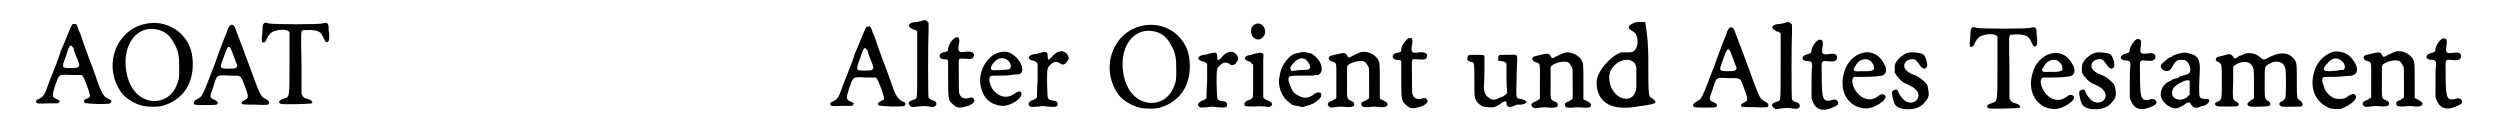 <?xml version='1.0' encoding='utf-8'?>
<svg xmlns="http://www.w3.org/2000/svg" xmlns:xlink="http://www.w3.org/1999/xlink" width="387px" height="20px" viewBox="0 0 3870 205" version="1.1">
<defs>
<path id="gl13069" d="M 66 10 C 65 12 63 16 61 21 C 57 30 54 39 48 52 C 45 63 41 72 30 100 C 22 123 21 124 13 128 C 9 130 9 130 9 132 C 9 135 10 136 28 135 C 33 135 39 135 43 135 C 44 135 45 134 45 133 C 48 132 46 130 41 128 C 34 125 34 123 39 107 C 46 88 44 89 65 90 C 70 90 76 90 81 90 C 82 90 82 91 83 92 C 85 94 93 115 94 121 C 95 124 94 126 90 127 C 86 129 84 131 85 132 C 85 135 87 135 106 136 C 125 136 127 136 128 133 C 129 130 128 130 124 128 C 115 124 112 118 101 85 C 99 79 96 73 84 39 C 81 30 78 21 76 18 C 75 13 73 10 72 9 C 69 9 67 9 66 10 M 66 45 C 67 45 69 48 69 51 C 70 54 72 59 74 64 C 78 74 78 75 76 77 C 75 78 75 79 64 79 C 49 79 49 79 57 58 C 61 43 64 41 66 45 z" fill="black"/><!-- width=144 height=169 -->
<path id="gl13831" d="M 69 14 C 18 21 -5 82 27 125 C 33 133 49 143 61 145 C 69 147 88 147 94 144 C 101 142 107 139 111 136 C 132 123 142 98 139 69 C 136 34 104 9 69 14 M 84 24 C 96 27 104 34 110 46 C 117 58 118 66 118 85 C 118 100 118 103 114 112 C 105 136 78 145 56 130 C 45 122 37 109 34 90 C 27 48 51 16 84 24 z" fill="black"/><!-- width=153 height=160 -->
<path id="gl13068" d="M 66 11 C 65 12 64 15 63 16 C 63 18 60 25 57 32 C 52 46 49 52 42 73 C 37 84 36 89 27 111 C 22 122 21 124 15 127 C 9 130 7 134 11 136 C 14 137 42 137 45 136 C 49 134 47 130 41 128 C 34 125 34 124 40 108 C 46 88 45 89 66 90 C 84 90 83 89 88 101 C 96 122 96 124 93 127 C 91 127 90 129 90 129 C 88 129 85 132 85 133 C 85 136 86 136 106 136 C 124 137 125 136 127 136 C 130 133 129 130 123 127 C 115 123 115 123 96 71 C 92 60 76 18 75 15 C 73 9 69 8 66 11 M 67 46 C 69 48 76 70 78 73 C 78 78 76 79 64 79 C 54 79 52 78 52 75 C 52 72 61 48 63 45 C 64 44 66 44 67 46 z" fill="black"/><!-- width=144 height=171 -->
<path id="gl13832" d="M 19 36 C 16 38 15 39 15 51 C 13 66 14 69 18 67 C 20 66 21 65 22 61 C 27 52 30 50 39 48 C 49 46 56 48 58 51 C 58 52 58 70 58 101 C 58 159 58 153 48 157 C 41 159 39 163 45 165 C 49 166 91 165 93 164 C 96 162 93 159 87 157 C 81 156 80 154 78 151 C 78 151 78 150 77 149 C 77 133 77 117 77 101 C 76 49 76 50 79 48 C 82 48 91 47 96 48 C 105 49 108 52 111 58 C 115 67 116 68 119 66 C 121 65 121 63 121 54 C 120 49 120 45 120 43 C 120 37 117 35 111 37 C 106 39 31 39 24 37 C 22 36 20 36 20 36 C 20 36 19 36 19 36 z" fill="black"/><!-- width=135 height=179 -->
<path id="gl13069" d="M 66 10 C 65 12 63 16 61 21 C 57 30 54 39 48 52 C 45 63 41 72 30 100 C 22 123 21 124 13 128 C 9 130 9 130 9 132 C 9 135 10 136 28 135 C 33 135 39 135 43 135 C 44 135 45 134 45 133 C 48 132 46 130 41 128 C 34 125 34 123 39 107 C 46 88 44 89 65 90 C 70 90 76 90 81 90 C 82 90 82 91 83 92 C 85 94 93 115 94 121 C 95 124 94 126 90 127 C 86 129 84 131 85 132 C 85 135 87 135 106 136 C 125 136 127 136 128 133 C 129 130 128 130 124 128 C 115 124 112 118 101 85 C 99 79 96 73 84 39 C 81 30 78 21 76 18 C 75 13 73 10 72 9 C 69 9 67 9 66 10 M 66 45 C 67 45 69 48 69 51 C 70 54 72 59 74 64 C 78 74 78 75 76 77 C 75 78 75 79 64 79 C 49 79 49 79 57 58 C 61 43 64 41 66 45 z" fill="black"/><!-- width=144 height=169 -->
<path id="gl13325" d="M 33 8 C 31 9 27 9 24 10 C 18 10 16 11 13 13 C 10 16 13 19 19 22 C 22 22 24 24 25 25 C 25 25 25 43 25 77 C 25 136 25 131 20 133 C 10 136 9 139 15 144 C 16 144 16 145 17 145 C 21 145 24 144 27 144 C 36 143 37 143 43 144 C 51 145 51 145 54 143 C 57 140 55 135 49 134 C 46 133 45 132 43 130 C 42 128 42 42 43 23 C 43 19 43 15 43 11 C 43 11 42 10 42 10 C 40 8 37 6 37 7 C 36 7 34 7 33 8 z" fill="black"/><!-- width=67 height=158 -->
<path id="gl13313" d="M 39 9 C 34 12 28 21 28 27 C 28 30 27 31 21 32 C 12 33 12 43 22 43 C 25 43 26 43 27 44 C 28 45 28 45 28 45 C 28 54 28 63 28 71 C 28 105 28 108 35 114 C 42 121 46 121 60 117 C 69 113 72 109 68 105 C 66 103 65 103 59 105 C 53 106 48 104 46 98 C 45 97 45 86 45 70 C 45 39 43 42 52 42 C 65 43 67 43 69 38 C 70 33 66 30 56 31 C 45 33 43 31 45 20 C 47 10 45 6 39 9 z" fill="black"/><!-- width=80 height=131 -->
<path id="gl770" d="M 49 11 C 29 15 13 43 19 66 C 23 84 34 94 52 96 C 66 97 87 83 83 75 C 82 72 77 73 73 76 C 62 85 48 83 38 70 C 34 65 31 54 33 51 C 34 48 35 48 47 48 C 54 48 61 48 67 47 C 72 46 76 46 78 46 C 90 45 85 25 70 15 C 64 10 57 9 49 11 M 57 21 C 66 24 70 36 63 38 C 58 39 37 40 36 39 C 32 35 40 24 48 21 C 52 20 53 20 57 21 z" fill="black"/><!-- width=96 height=107 -->
<path id="gl13317" d="M 71 22 C 67 23 64 25 60 30 C 54 36 53 36 53 30 C 53 22 51 21 41 24 C 38 25 34 26 31 26 C 22 28 20 33 28 36 C 30 36 31 37 33 37 C 33 37 34 39 36 39 C 36 40 36 40 37 41 C 37 49 37 58 37 67 C 36 81 36 94 36 94 C 35 96 33 98 28 99 C 23 102 21 105 24 108 C 26 110 26 110 39 109 C 44 108 47 108 51 109 C 64 110 66 110 68 108 C 70 105 68 100 64 100 C 63 100 60 99 58 99 C 52 97 53 97 52 72 C 52 48 52 48 57 43 C 62 38 66 37 72 40 C 76 44 81 43 84 37 C 87 34 87 31 85 28 C 82 22 76 20 71 22 z" fill="black"/><!-- width=100 height=122 -->
<path id="gl13831" d="M 69 14 C 18 21 -5 82 27 125 C 33 133 49 143 61 145 C 69 147 88 147 94 144 C 101 142 107 139 111 136 C 132 123 142 98 139 69 C 136 34 104 9 69 14 M 84 24 C 96 27 104 34 110 46 C 117 58 118 66 118 85 C 118 100 118 103 114 112 C 105 136 78 145 56 130 C 45 122 37 109 34 90 C 27 48 51 16 84 24 z" fill="black"/><!-- width=153 height=160 -->
<path id="gl13317" d="M 71 22 C 67 23 64 25 60 30 C 54 36 53 36 53 30 C 53 22 51 21 41 24 C 38 25 34 26 31 26 C 22 28 20 33 28 36 C 30 36 31 37 33 37 C 33 37 34 39 36 39 C 36 40 36 40 37 41 C 37 49 37 58 37 67 C 36 81 36 94 36 94 C 35 96 33 98 28 99 C 23 102 21 105 24 108 C 26 110 26 110 39 109 C 44 108 47 108 51 109 C 64 110 66 110 68 108 C 70 105 68 100 64 100 C 63 100 60 99 58 99 C 52 97 53 97 52 72 C 52 48 52 48 57 43 C 62 38 66 37 72 40 C 76 44 81 43 84 37 C 87 34 87 31 85 28 C 82 22 76 20 71 22 z" fill="black"/><!-- width=100 height=122 -->
<path id="gl13318" d="M 31 8 C 28 9 24 13 24 16 C 21 30 36 39 44 27 C 50 18 42 4 31 8 M 31 55 C 30 55 26 56 24 57 C 13 58 10 64 19 67 C 21 67 24 69 24 70 C 25 71 25 72 27 72 C 27 79 27 85 27 93 C 27 125 27 124 25 126 C 24 127 22 129 19 129 C 15 131 13 133 13 135 C 13 139 15 139 30 139 C 36 138 41 139 45 139 C 52 140 52 140 54 139 C 60 136 57 132 49 129 C 47 128 45 127 44 126 C 44 126 43 125 43 124 C 43 115 43 105 43 96 C 43 79 43 64 43 62 C 45 54 41 52 31 55 z" fill="black"/><!-- width=69 height=169 -->
<path id="gl13833" d="M 48 12 C 46 12 44 13 43 13 C 34 15 22 30 19 43 C 19 44 18 47 18 49 C 14 63 21 83 34 91 C 35 92 37 93 37 94 C 38 94 42 96 46 96 C 49 97 52 97 54 98 C 57 97 58 97 61 96 C 65 95 68 94 69 93 C 70 93 72 92 72 92 C 73 91 78 88 81 85 C 85 81 85 76 82 75 C 81 74 75 75 73 77 C 70 80 64 83 60 83 C 54 84 43 78 39 73 C 39 72 37 70 37 69 C 36 67 32 57 32 55 C 32 49 33 48 48 48 C 55 48 66 48 70 48 C 74 47 77 47 80 47 C 81 46 81 45 82 45 C 88 39 84 25 74 17 C 69 13 69 13 64 12 C 58 10 53 10 48 12 M 59 22 C 61 24 63 26 64 28 C 69 36 67 39 56 39 C 53 39 48 39 44 40 C 42 40 40 40 37 41 C 37 40 36 40 36 39 C 34 37 35 33 40 28 C 46 21 53 19 59 22 z" fill="black"/><!-- width=96 height=108 -->
<path id="gl13074" d="M 65 13 C 60 15 56 17 52 19 C 47 22 46 22 44 18 C 41 13 40 13 20 18 C 13 19 13 26 21 28 C 28 30 27 29 27 60 C 27 68 27 77 27 85 C 27 86 26 87 25 87 C 24 88 22 89 20 90 C 13 92 11 97 17 100 C 19 101 19 101 25 100 C 32 99 37 99 44 100 C 52 100 57 99 55 94 C 55 93 54 91 50 90 C 43 86 44 88 44 59 C 44 51 44 43 44 36 C 45 34 45 34 46 33 C 52 28 66 25 72 28 C 74 29 76 33 78 36 C 79 39 79 39 79 62 C 79 70 79 77 79 85 C 79 85 78 86 78 87 C 77 87 75 88 73 90 C 67 91 66 94 67 97 C 68 100 71 100 78 100 C 84 99 91 99 97 100 C 104 100 106 100 108 97 C 109 94 107 92 101 89 C 99 88 96 87 96 86 C 96 85 96 73 96 60 C 96 31 96 30 93 24 C 87 15 74 10 65 13 z" fill="black"/><!-- width=120 height=113 -->
<path id="gl13313" d="M 39 9 C 34 12 28 21 28 27 C 28 30 27 31 21 32 C 12 33 12 43 22 43 C 25 43 26 43 27 44 C 28 45 28 45 28 45 C 28 54 28 63 28 71 C 28 105 28 108 35 114 C 42 121 46 121 60 117 C 69 113 72 109 68 105 C 66 103 65 103 59 105 C 53 106 48 104 46 98 C 45 97 45 86 45 70 C 45 39 43 42 52 42 C 65 43 67 43 69 38 C 70 33 66 30 56 31 C 45 33 43 31 45 20 C 47 10 45 6 39 9 z" fill="black"/><!-- width=80 height=131 -->
<path id="gl13834" d="M 74 6 C 63 6 63 6 63 11 C 62 15 63 16 69 16 C 73 17 75 18 76 20 C 76 21 76 31 76 43 C 76 54 77 64 77 65 C 78 67 72 72 68 73 C 66 73 64 75 63 75 C 58 78 52 78 48 74 C 43 72 40 63 40 58 C 40 57 41 45 41 31 C 41 24 41 16 41 8 C 41 7 40 7 40 7 C 39 6 37 6 28 6 C 15 6 15 6 14 11 C 13 14 15 16 19 17 C 25 18 25 17 25 46 C 25 73 25 72 28 79 C 30 82 35 87 39 88 C 42 89 53 90 57 89 C 59 88 67 84 70 81 C 70 81 72 80 73 80 C 76 79 76 80 76 84 C 77 89 81 90 88 87 C 91 85 93 85 97 85 C 102 85 105 84 107 82 C 109 80 106 78 99 76 C 91 75 91 77 92 46 C 92 31 93 18 93 14 C 93 10 93 9 92 7 C 91 6 87 5 85 6 C 84 6 79 6 74 6 z" fill="black"/><!-- width=118 height=100 -->
<path id="gl13074" d="M 65 13 C 60 15 56 17 52 19 C 47 22 46 22 44 18 C 41 13 40 13 20 18 C 13 19 13 26 21 28 C 28 30 27 29 27 60 C 27 68 27 77 27 85 C 27 86 26 87 25 87 C 24 88 22 89 20 90 C 13 92 11 97 17 100 C 19 101 19 101 25 100 C 32 99 37 99 44 100 C 52 100 57 99 55 94 C 55 93 54 91 50 90 C 43 86 44 88 44 59 C 44 51 44 43 44 36 C 45 34 45 34 46 33 C 52 28 66 25 72 28 C 74 29 76 33 78 36 C 79 39 79 39 79 62 C 79 70 79 77 79 85 C 79 85 78 86 78 87 C 77 87 75 88 73 90 C 67 91 66 94 67 97 C 68 100 71 100 78 100 C 84 99 91 99 97 100 C 104 100 106 100 108 97 C 109 94 107 92 101 89 C 99 88 96 87 96 86 C 96 85 96 73 96 60 C 96 31 96 30 93 24 C 87 15 74 10 65 13 z" fill="black"/><!-- width=120 height=113 -->
<path id="gl13835" d="M 67 4 C 52 9 52 14 62 19 C 72 24 72 52 57 52 C 57 52 48 52 43 52 C 28 57 4 81 4 100 C 4 129 24 144 62 139 C 96 134 105 134 91 124 C 86 124 86 115 86 62 C 86 28 81 4 81 4 C 76 4 72 4 67 4 M 67 76 C 67 81 67 96 67 105 C 67 139 24 129 24 91 C 24 67 62 52 67 76 z" fill="black"/><!-- width=110 height=153 -->
<path id="gl13068" d="M 66 11 C 65 12 64 15 63 16 C 63 18 60 25 57 32 C 52 46 49 52 42 73 C 37 84 36 89 27 111 C 22 122 21 124 15 127 C 9 130 7 134 11 136 C 14 137 42 137 45 136 C 49 134 47 130 41 128 C 34 125 34 124 40 108 C 46 88 45 89 66 90 C 84 90 83 89 88 101 C 96 122 96 124 93 127 C 91 127 90 129 90 129 C 88 129 85 132 85 133 C 85 136 86 136 106 136 C 124 137 125 136 127 136 C 130 133 129 130 123 127 C 115 123 115 123 96 71 C 92 60 76 18 75 15 C 73 9 69 8 66 11 M 67 46 C 69 48 76 70 78 73 C 78 78 76 79 64 79 C 54 79 52 78 52 75 C 52 72 61 48 63 45 C 64 44 66 44 67 46 z" fill="black"/><!-- width=144 height=171 -->
<path id="gl13325" d="M 33 8 C 31 9 27 9 24 10 C 18 10 16 11 13 13 C 10 16 13 19 19 22 C 22 22 24 24 25 25 C 25 25 25 43 25 77 C 25 136 25 131 20 133 C 10 136 9 139 15 144 C 16 144 16 145 17 145 C 21 145 24 144 27 144 C 36 143 37 143 43 144 C 51 145 51 145 54 143 C 57 140 55 135 49 134 C 46 133 45 132 43 130 C 42 128 42 42 43 23 C 43 19 43 15 43 11 C 43 11 42 10 42 10 C 40 8 37 6 37 7 C 36 7 34 7 33 8 z" fill="black"/><!-- width=67 height=158 -->
<path id="gl13330" d="M 40 13 C 36 15 31 23 30 28 C 30 33 28 34 24 35 C 13 37 13 46 24 46 C 30 46 31 48 31 55 C 30 58 30 71 30 83 C 30 90 30 98 30 105 C 31 107 31 109 32 110 C 37 124 49 127 67 118 C 72 115 73 115 72 111 C 70 107 67 106 61 108 C 57 109 55 109 52 108 C 47 104 46 100 46 51 C 46 47 49 45 53 46 C 66 47 67 47 70 43 C 71 40 71 38 69 36 C 67 34 64 34 56 35 C 48 36 46 34 47 27 C 49 15 48 12 43 12 C 42 12 40 12 40 13 z" fill="black"/><!-- width=84 height=138 -->
<path id="gl13315" d="M 51 14 C 38 17 26 29 22 44 C 12 75 29 102 57 102 C 70 102 91 88 87 82 C 84 78 80 79 75 83 C 66 90 54 89 45 80 C 37 73 32 58 36 54 C 36 54 36 53 37 52 C 42 52 46 52 51 52 C 66 52 81 51 84 49 C 89 46 90 39 85 31 C 78 17 64 10 51 14 M 58 24 C 64 25 69 32 69 37 C 70 41 67 42 60 43 C 58 43 52 43 48 43 C 36 44 34 42 40 34 C 43 28 49 24 55 24 C 55 24 57 24 58 24 z" fill="black"/><!-- width=100 height=116 -->
<path id="gl13836" d="M 38 9 C 33 10 32 10 27 13 C 22 16 17 21 15 25 C 13 28 13 30 13 36 C 13 37 13 40 13 42 C 15 43 15 45 16 46 C 21 52 24 56 31 59 C 36 61 44 65 46 68 C 58 79 45 94 31 87 C 27 85 22 79 19 73 C 18 68 15 67 12 69 C 8 70 8 73 10 82 C 13 94 15 96 27 99 C 38 100 48 99 56 93 C 60 90 64 84 66 81 C 66 80 66 78 67 77 C 67 73 66 63 64 60 C 62 57 55 51 52 49 C 50 48 48 46 46 46 C 46 45 43 45 42 44 C 38 43 32 39 30 36 C 25 29 30 21 39 20 C 45 19 47 21 54 31 C 58 36 62 36 64 32 C 66 28 62 15 58 12 C 54 10 46 9 38 9 z" fill="black"/><!-- width=78 height=112 -->
<path id="gl13832" d="M 19 36 C 16 38 15 39 15 51 C 13 66 14 69 18 67 C 20 66 21 65 22 61 C 27 52 30 50 39 48 C 49 46 56 48 58 51 C 58 52 58 70 58 101 C 58 159 58 153 48 157 C 41 159 39 163 45 165 C 49 166 91 165 93 164 C 96 162 93 159 87 157 C 81 156 80 154 78 151 C 78 151 78 150 77 149 C 77 133 77 117 77 101 C 76 49 76 50 79 48 C 82 48 91 47 96 48 C 105 49 108 52 111 58 C 115 67 116 68 119 66 C 121 65 121 63 121 54 C 120 49 120 45 120 43 C 120 37 117 35 111 37 C 106 39 31 39 24 37 C 22 36 20 36 20 36 C 20 36 19 36 19 36 z" fill="black"/><!-- width=135 height=179 -->
<path id="gl13315" d="M 51 14 C 38 17 26 29 22 44 C 12 75 29 102 57 102 C 70 102 91 88 87 82 C 84 78 80 79 75 83 C 66 90 54 89 45 80 C 37 73 32 58 36 54 C 36 54 36 53 37 52 C 42 52 46 52 51 52 C 66 52 81 51 84 49 C 89 46 90 39 85 31 C 78 17 64 10 51 14 M 58 24 C 64 25 69 32 69 37 C 70 41 67 42 60 43 C 58 43 52 43 48 43 C 36 44 34 42 40 34 C 43 28 49 24 55 24 C 55 24 57 24 58 24 z" fill="black"/><!-- width=100 height=116 -->
<path id="gl13836" d="M 38 9 C 33 10 32 10 27 13 C 22 16 17 21 15 25 C 13 28 13 30 13 36 C 13 37 13 40 13 42 C 15 43 15 45 16 46 C 21 52 24 56 31 59 C 36 61 44 65 46 68 C 58 79 45 94 31 87 C 27 85 22 79 19 73 C 18 68 15 67 12 69 C 8 70 8 73 10 82 C 13 94 15 96 27 99 C 38 100 48 99 56 93 C 60 90 64 84 66 81 C 66 80 66 78 67 77 C 67 73 66 63 64 60 C 62 57 55 51 52 49 C 50 48 48 46 46 46 C 46 45 43 45 42 44 C 38 43 32 39 30 36 C 25 29 30 21 39 20 C 45 19 47 21 54 31 C 58 36 62 36 64 32 C 66 28 62 15 58 12 C 54 10 46 9 38 9 z" fill="black"/><!-- width=78 height=112 -->
<path id="gl13330" d="M 40 13 C 36 15 31 23 30 28 C 30 33 28 34 24 35 C 13 37 13 46 24 46 C 30 46 31 48 31 55 C 30 58 30 71 30 83 C 30 90 30 98 30 105 C 31 107 31 109 32 110 C 37 124 49 127 67 118 C 72 115 73 115 72 111 C 70 107 67 106 61 108 C 57 109 55 109 52 108 C 47 104 46 100 46 51 C 46 47 49 45 53 46 C 66 47 67 47 70 43 C 71 40 71 38 69 36 C 67 34 64 34 56 35 C 48 36 46 34 47 27 C 49 15 48 12 43 12 C 42 12 40 12 40 13 z" fill="black"/><!-- width=84 height=138 -->
<path id="gl13837" d="M 44 7 C 41 8 37 9 35 10 C 33 12 31 13 30 13 C 28 13 18 22 16 24 C 14 27 16 33 21 34 C 26 36 31 34 34 27 C 38 19 41 17 48 17 C 55 17 58 19 61 27 C 64 35 61 40 53 41 C 51 42 48 43 46 43 C 43 45 42 46 41 46 C 40 46 37 47 34 48 C 32 50 28 51 27 52 C 20 55 15 64 15 72 C 15 82 28 94 39 94 C 42 94 51 90 54 87 C 55 86 57 85 58 85 C 61 84 61 84 64 89 C 67 93 72 94 76 92 C 78 91 81 90 83 90 C 90 88 95 81 90 79 C 90 79 87 79 85 79 C 76 78 76 78 76 59 C 76 51 77 40 77 35 C 78 17 74 10 61 7 C 55 5 52 5 44 7 M 61 51 C 61 52 61 56 61 62 C 61 66 61 69 61 72 C 60 73 59 74 58 75 C 51 82 38 82 34 74 C 31 67 34 60 45 54 C 54 49 60 48 61 51 z" fill="black"/><!-- width=104 height=108 -->
<path id="gl13838" d="M 62 15 C 60 16 56 18 52 19 C 50 21 48 22 45 23 C 45 22 43 21 43 20 C 39 15 37 15 28 18 C 18 20 17 21 16 22 C 15 26 15 27 19 28 C 25 32 25 30 25 58 C 25 88 25 88 19 91 C 14 93 13 94 15 97 C 17 99 19 99 34 99 C 49 99 51 99 52 96 C 52 94 51 93 46 90 C 42 87 42 87 43 60 C 43 52 43 45 43 36 C 43 36 44 35 45 34 C 54 27 67 26 72 33 C 76 38 76 39 76 64 C 76 71 76 78 76 86 C 75 87 75 87 73 88 C 72 89 70 90 69 91 C 64 94 65 98 70 99 C 73 100 99 99 100 98 C 103 96 103 93 98 90 C 93 86 93 87 93 61 C 93 34 93 36 99 32 C 102 30 104 29 108 28 C 118 27 124 30 126 40 C 127 43 127 81 126 84 C 126 87 123 89 120 91 C 115 93 115 97 120 99 C 123 100 148 99 151 99 C 154 97 154 94 150 90 C 144 86 144 88 144 59 C 144 30 144 29 139 23 C 130 12 115 12 96 23 C 93 25 90 25 87 22 C 80 15 71 13 62 15 z" fill="black"/><!-- width=166 height=113 -->
<path id="gl13329" d="M 46 12 C 36 16 27 24 22 34 C 10 60 16 85 36 97 C 42 101 46 102 54 102 C 57 102 59 102 61 102 C 63 100 66 100 67 99 C 78 94 85 87 85 83 C 85 81 83 78 81 78 C 79 78 74 80 72 82 C 67 85 66 86 59 86 C 52 86 49 85 44 81 C 38 76 35 72 33 63 C 30 56 31 52 35 51 C 36 51 41 51 47 51 C 57 51 66 50 78 49 C 88 47 90 37 80 24 C 73 13 58 8 46 12 M 58 23 C 63 25 67 30 67 34 C 68 36 67 37 66 39 C 66 39 65 40 64 40 C 61 40 59 40 56 41 C 52 41 46 42 42 42 C 32 42 31 38 40 29 C 46 22 52 20 58 23 z" fill="black"/><!-- width=96 height=113 -->
<path id="gl13074" d="M 65 13 C 60 15 56 17 52 19 C 47 22 46 22 44 18 C 41 13 40 13 20 18 C 13 19 13 26 21 28 C 28 30 27 29 27 60 C 27 68 27 77 27 85 C 27 86 26 87 25 87 C 24 88 22 89 20 90 C 13 92 11 97 17 100 C 19 101 19 101 25 100 C 32 99 37 99 44 100 C 52 100 57 99 55 94 C 55 93 54 91 50 90 C 43 86 44 88 44 59 C 44 51 44 43 44 36 C 45 34 45 34 46 33 C 52 28 66 25 72 28 C 74 29 76 33 78 36 C 79 39 79 39 79 62 C 79 70 79 77 79 85 C 79 85 78 86 78 87 C 77 87 75 88 73 90 C 67 91 66 94 67 97 C 68 100 71 100 78 100 C 84 99 91 99 97 100 C 104 100 106 100 108 97 C 109 94 107 92 101 89 C 99 88 96 87 96 86 C 96 85 96 73 96 60 C 96 31 96 30 93 24 C 87 15 74 10 65 13 z" fill="black"/><!-- width=120 height=113 -->
<path id="gl13330" d="M 40 13 C 36 15 31 23 30 28 C 30 33 28 34 24 35 C 13 37 13 46 24 46 C 30 46 31 48 31 55 C 30 58 30 71 30 83 C 30 90 30 98 30 105 C 31 107 31 109 32 110 C 37 124 49 127 67 118 C 72 115 73 115 72 111 C 70 107 67 106 61 108 C 57 109 55 109 52 108 C 47 104 46 100 46 51 C 46 47 49 45 53 46 C 66 47 67 47 70 43 C 71 40 71 38 69 36 C 67 34 64 34 56 35 C 48 36 46 34 47 27 C 49 15 48 12 43 12 C 42 12 40 12 40 13 z" fill="black"/><!-- width=84 height=138 -->
</defs>
<use xlink:href="#gl13069" x="0" y="29"/>
<use xlink:href="#gl13831" x="118" y="23"/>
<use xlink:href="#gl13068" x="250" y="30"/>
<use xlink:href="#gl13832" x="353" y="0"/>
<use xlink:href="#gl13069" x="1260" y="33"/>
<use xlink:href="#gl13325" x="1382" y="25"/>
<use xlink:href="#gl13313" x="1428" y="51"/>
<use xlink:href="#gl770" x="1489" y="72"/>
<use xlink:href="#gl13317" x="1561" y="60"/>
<use xlink:href="#gl13831" x="1700" y="26"/>
<use xlink:href="#gl13317" x="1830" y="61"/>
<use xlink:href="#gl13318" x="1913" y="30"/>
<use xlink:href="#gl13833" x="1964" y="72"/>
<use xlink:href="#gl13074" x="2045" y="70"/>
<use xlink:href="#gl13313" x="2147" y="52"/>
<use xlink:href="#gl13834" x="2266" y="81"/>
<use xlink:href="#gl13074" x="2368" y="71"/>
<use xlink:href="#gl13835" x="2481" y="31"/>
<use xlink:href="#gl13068" x="2629" y="34"/>
<use xlink:href="#gl13325" x="2752" y="28"/>
<use xlink:href="#gl13330" x="2796" y="51"/>
<use xlink:href="#gl13315" x="2856" y="70"/>
<use xlink:href="#gl13836" x="2945" y="74"/>
<use xlink:href="#gl13832" x="3063" y="7"/>
<use xlink:href="#gl13315" x="3155" y="71"/>
<use xlink:href="#gl13836" x="3242" y="74"/>
<use xlink:href="#gl13330" x="3301" y="50"/>
<use xlink:href="#gl13837" x="3365" y="78"/>
<use xlink:href="#gl13838" x="3452" y="70"/>
<use xlink:href="#gl13329" x="3605" y="71"/>
<use xlink:href="#gl13074" x="3687" y="69"/>
<use xlink:href="#gl13330" x="3786" y="49"/>
</svg>
